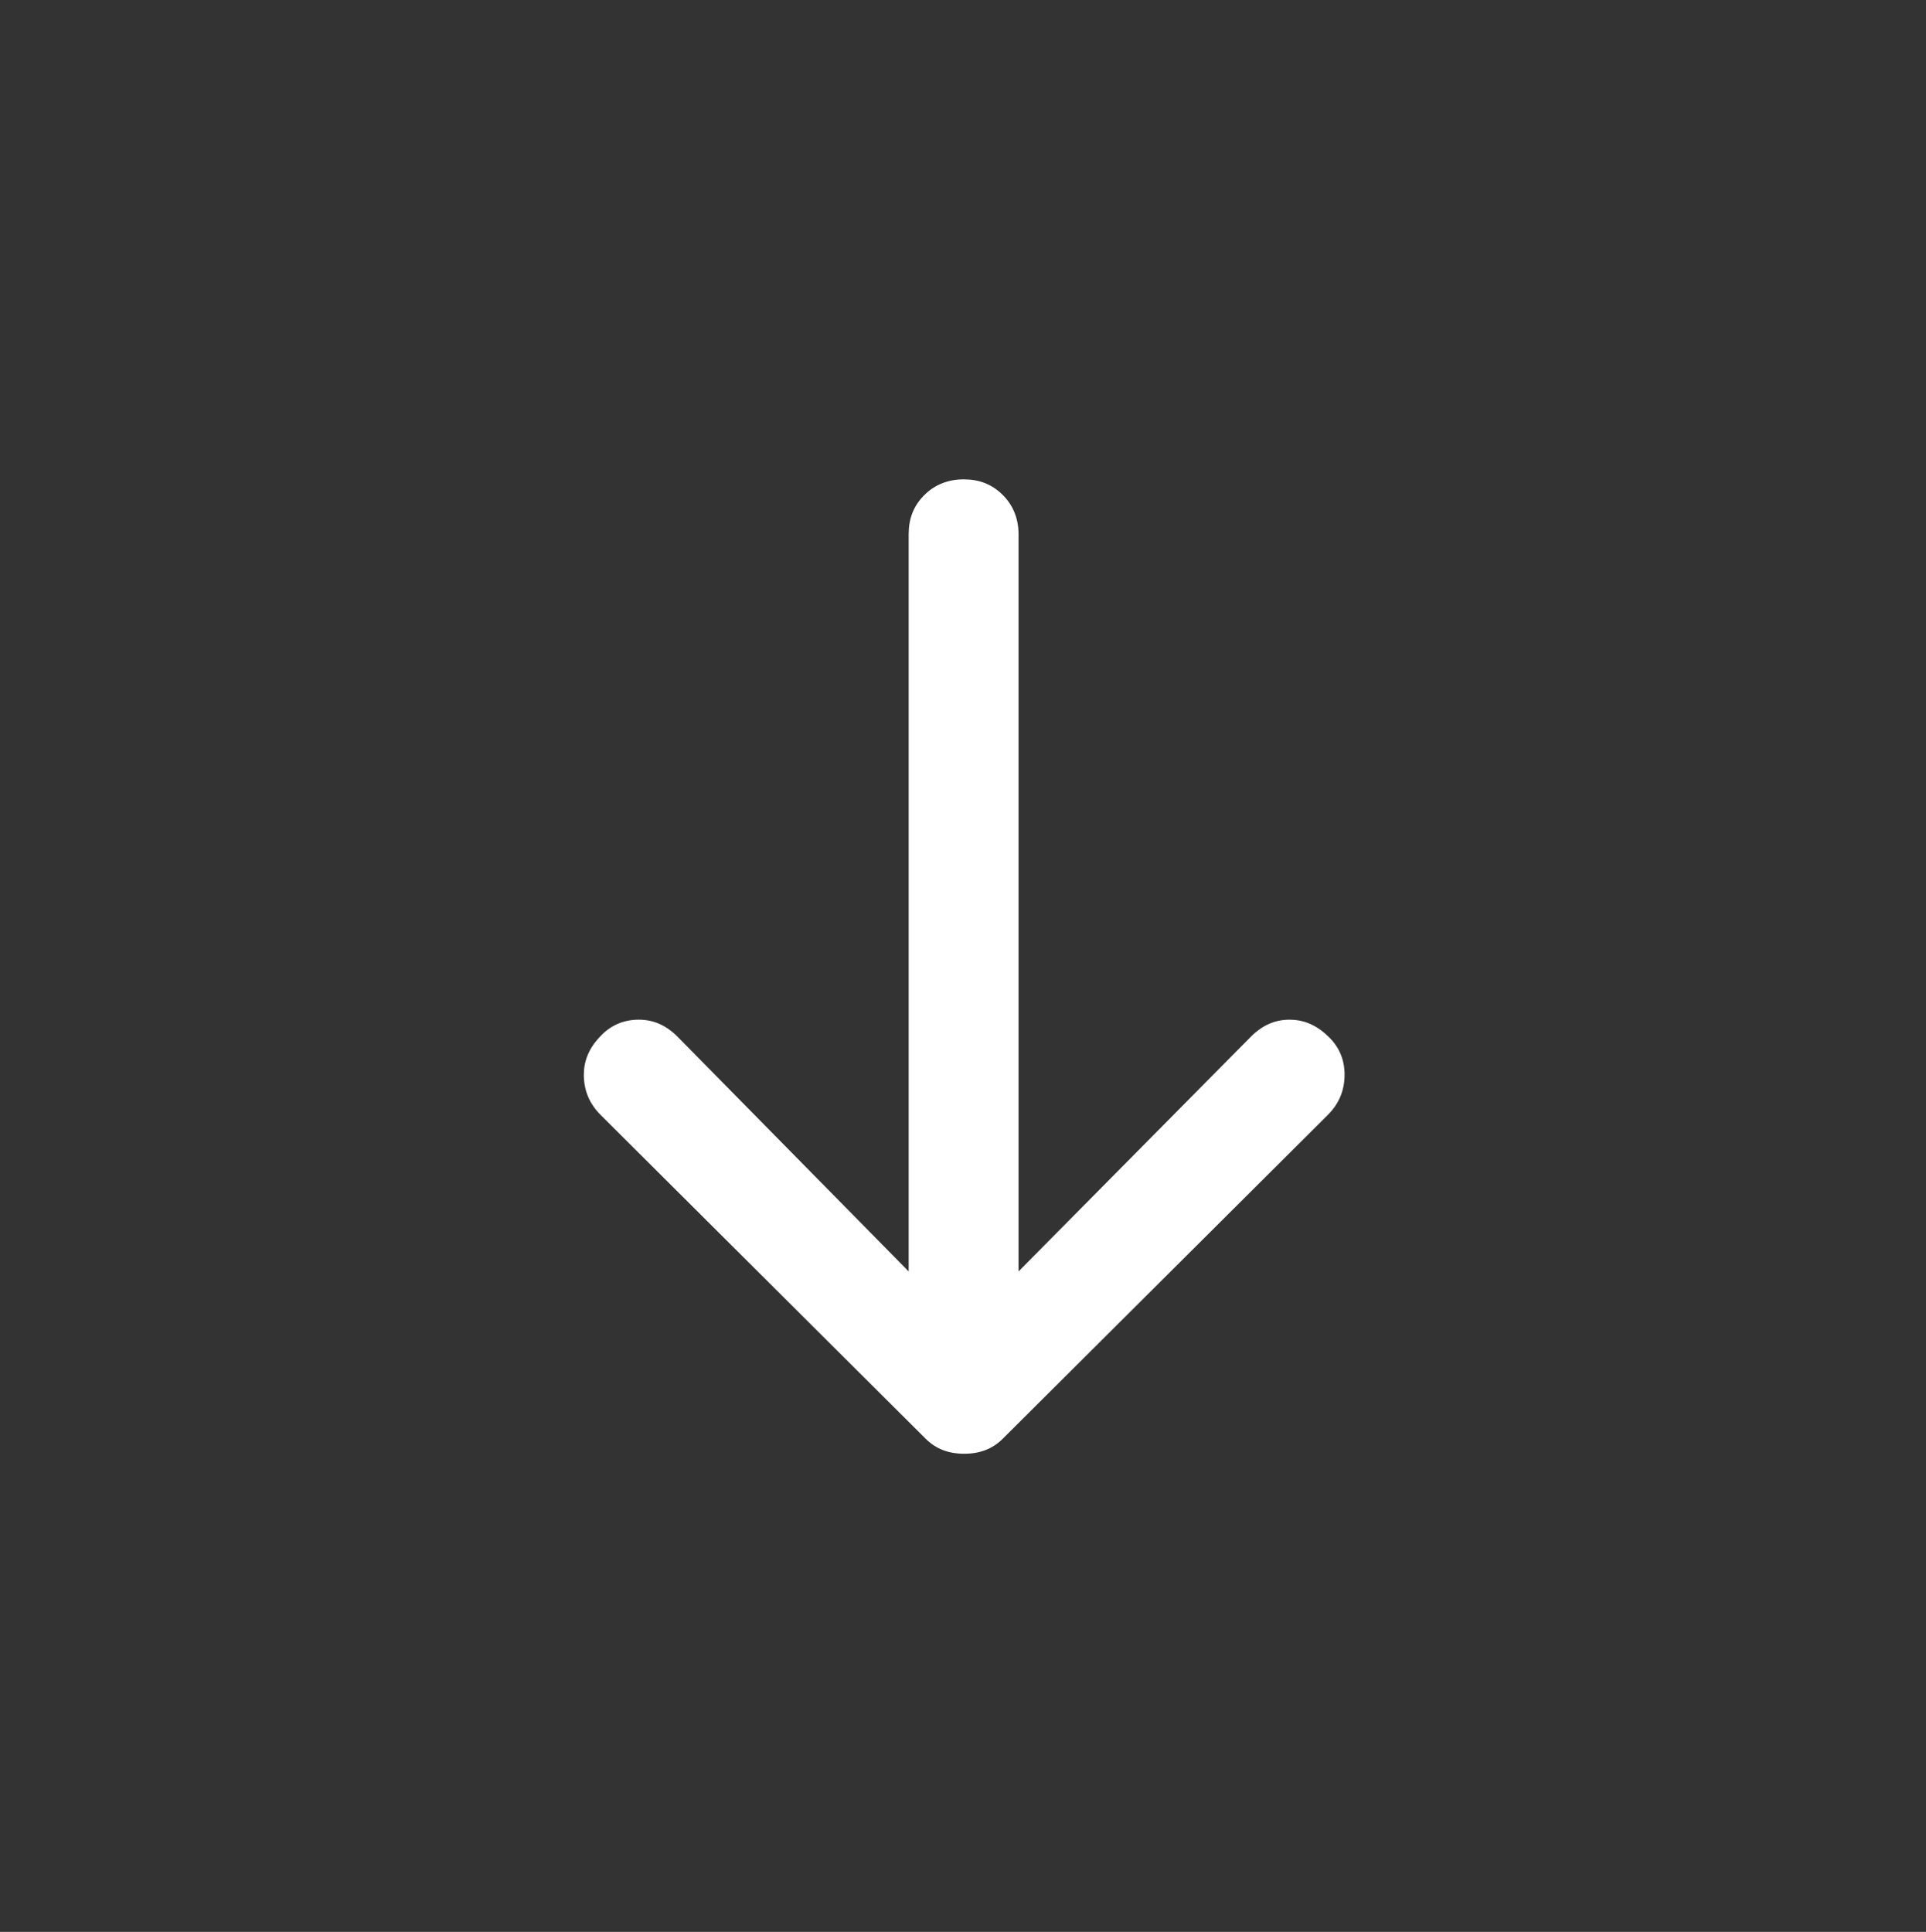 <?xml version="1.0" encoding="utf-8"?>
<!-- Generator: Adobe Illustrator 26.0.2, SVG Export Plug-In . SVG Version: 6.00 Build 0)  -->
<svg version="1.1" id="Layer_1" xmlns="http://www.w3.org/2000/svg" xmlns:xlink="http://www.w3.org/1999/xlink" x="0px" y="0px"
	 viewBox="0 0 319 320" style="enable-background:new 0 0 319 320;" xml:space="preserve">
<rect x="0" y="0" width="319" height="320" fill="#333333" stroke="none"/>
<style type="text/css">
	.st0{fill-rule:evenodd;clip-rule:evenodd;fill:#FFFFFF;}
</style>
<g id="Page-1">
	<g id="Project-Page" transform="translate(-288, -694)">
		
			<g id="big-down-arrow" transform="translate(447.5, 854.102) rotate(-90) translate(-447.5, -854.102) translate(288, 694.602)">
			<path id="Fill-1" class="st0" d="M109,168.7h122.1c2.6,0,4.8-0.9,6.5-2.6c1.8-1.8,2.6-3.9,2.6-6.5s-0.9-4.8-2.6-6.5
				c-1.8-1.8-3.9-2.6-6.5-2.6H109l38.9-38.3c1.9-1.9,2.8-4,2.8-6.4c0-2.6-1-4.8-2.9-6.5c-1.9-1.8-4-2.6-6.2-2.6
				c-2.6,0-4.8,0.9-6.7,2.8l-53.6,53.8c-1.7,1.7-2.5,3.8-2.5,6.4c0,2.6,0.8,4.7,2.5,6.4l53.6,53.8c1.9,1.9,4.1,2.8,6.7,2.8
				s4.8-1,6.5-2.9c1.8-1.9,2.6-4,2.6-6.2c0-2.4-0.9-4.5-2.8-6.4L109,168.7z"/>
		</g>
	</g>
</g>
</svg>
